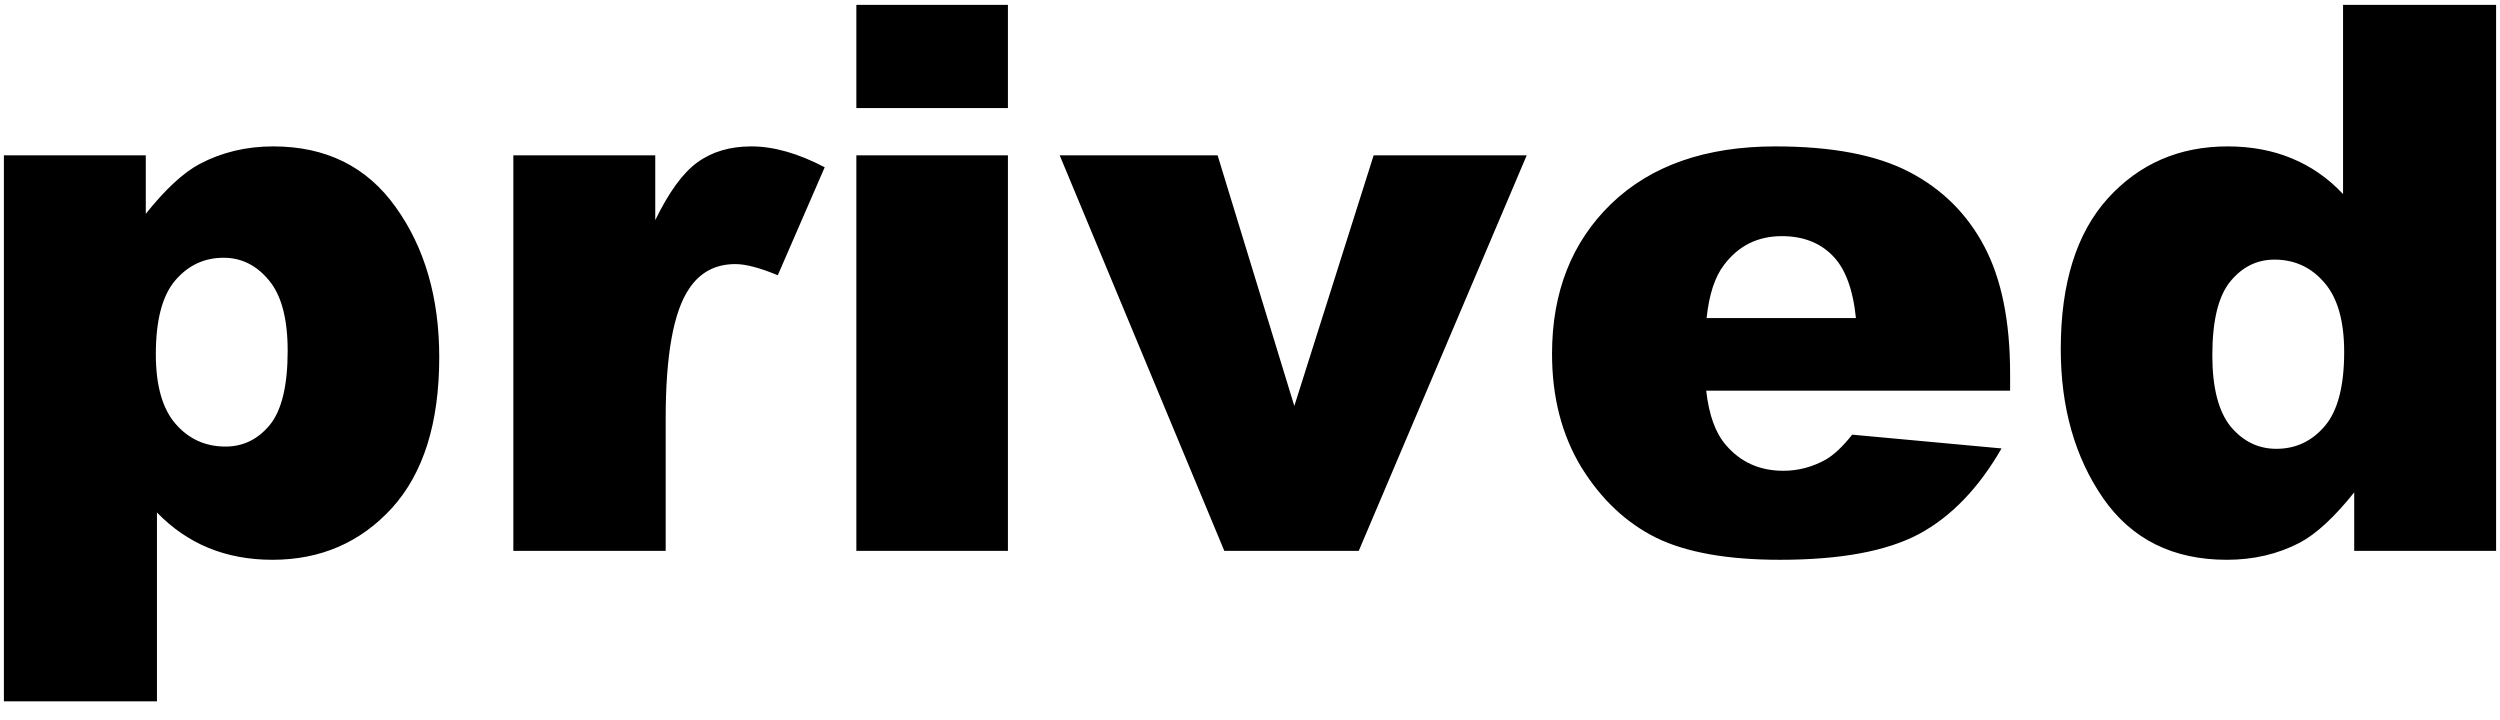<?xml version="1.0" encoding="UTF-8"?> <svg xmlns="http://www.w3.org/2000/svg" width="118" height="34" viewBox="0 0 118 34" fill="none"> <path d="M0.184 33.102V7.332H6.881V10.092C7.807 8.932 8.656 8.146 9.43 7.736C10.473 7.186 11.627 6.91 12.893 6.91C15.389 6.91 17.316 7.865 18.676 9.775C20.047 11.685 20.732 14.047 20.732 16.859C20.732 19.965 19.988 22.338 18.5 23.979C17.012 25.607 15.131 26.422 12.857 26.422C11.756 26.422 10.748 26.234 9.834 25.859C8.932 25.484 8.123 24.928 7.408 24.189V33.102H0.184ZM7.355 16.719C7.355 18.195 7.666 19.291 8.287 20.006C8.908 20.721 9.693 21.078 10.643 21.078C11.475 21.078 12.172 20.738 12.734 20.059C13.297 19.367 13.578 18.201 13.578 16.561C13.578 15.049 13.285 13.941 12.699 13.238C12.113 12.523 11.398 12.166 10.555 12.166C9.641 12.166 8.879 12.523 8.27 13.238C7.66 13.953 7.355 15.113 7.355 16.719ZM24.23 7.332H30.928V10.391C31.572 9.066 32.234 8.158 32.914 7.666C33.605 7.162 34.455 6.91 35.463 6.91C36.518 6.91 37.672 7.238 38.926 7.895L36.711 12.992C35.867 12.641 35.199 12.465 34.707 12.465C33.77 12.465 33.043 12.852 32.527 13.625C31.789 14.715 31.42 16.754 31.42 19.742V26H24.23V7.332ZM40.42 0.23H47.574V5.1H40.42V0.23ZM40.42 7.332H47.574V26H40.42V7.332ZM50.018 7.332H57.471L61.092 19.162L64.836 7.332H72.061L64.133 26H57.787L50.018 7.332ZM94.877 18.441H80.533C80.662 19.59 80.973 20.445 81.465 21.008C82.156 21.816 83.059 22.221 84.172 22.221C84.875 22.221 85.543 22.045 86.176 21.693C86.562 21.471 86.978 21.078 87.424 20.516L94.473 21.166C93.394 23.041 92.094 24.389 90.57 25.209C89.047 26.018 86.861 26.422 84.014 26.422C81.541 26.422 79.596 26.076 78.178 25.385C76.76 24.682 75.582 23.574 74.644 22.062C73.719 20.539 73.256 18.752 73.256 16.701C73.256 13.783 74.188 11.422 76.051 9.617C77.926 7.812 80.51 6.91 83.803 6.91C86.475 6.91 88.584 7.314 90.131 8.123C91.678 8.932 92.856 10.104 93.664 11.639C94.473 13.174 94.877 15.172 94.877 17.633V18.441ZM87.6 15.014C87.459 13.631 87.084 12.641 86.475 12.043C85.877 11.445 85.086 11.146 84.102 11.146C82.965 11.146 82.057 11.598 81.377 12.5C80.943 13.062 80.668 13.9 80.551 15.014H87.6ZM117.816 0.23V26H111.119V23.24C110.182 24.412 109.326 25.203 108.553 25.613C107.521 26.152 106.373 26.422 105.107 26.422C102.564 26.422 100.619 25.455 99.272 23.521C97.936 21.588 97.268 19.238 97.268 16.473C97.268 13.379 98.006 11.012 99.482 9.371C100.971 7.73 102.857 6.91 105.143 6.91C106.256 6.91 107.264 7.098 108.166 7.473C109.08 7.848 109.889 8.41 110.592 9.16V0.23H117.816ZM110.645 16.613C110.645 15.148 110.334 14.059 109.713 13.344C109.092 12.617 108.307 12.254 107.357 12.254C106.525 12.254 105.828 12.6 105.266 13.291C104.703 13.982 104.422 15.143 104.422 16.771C104.422 18.295 104.709 19.414 105.283 20.129C105.869 20.832 106.59 21.184 107.445 21.184C108.359 21.184 109.121 20.826 109.73 20.111C110.34 19.396 110.645 18.23 110.645 16.613Z" fill="black"></path> </svg> 